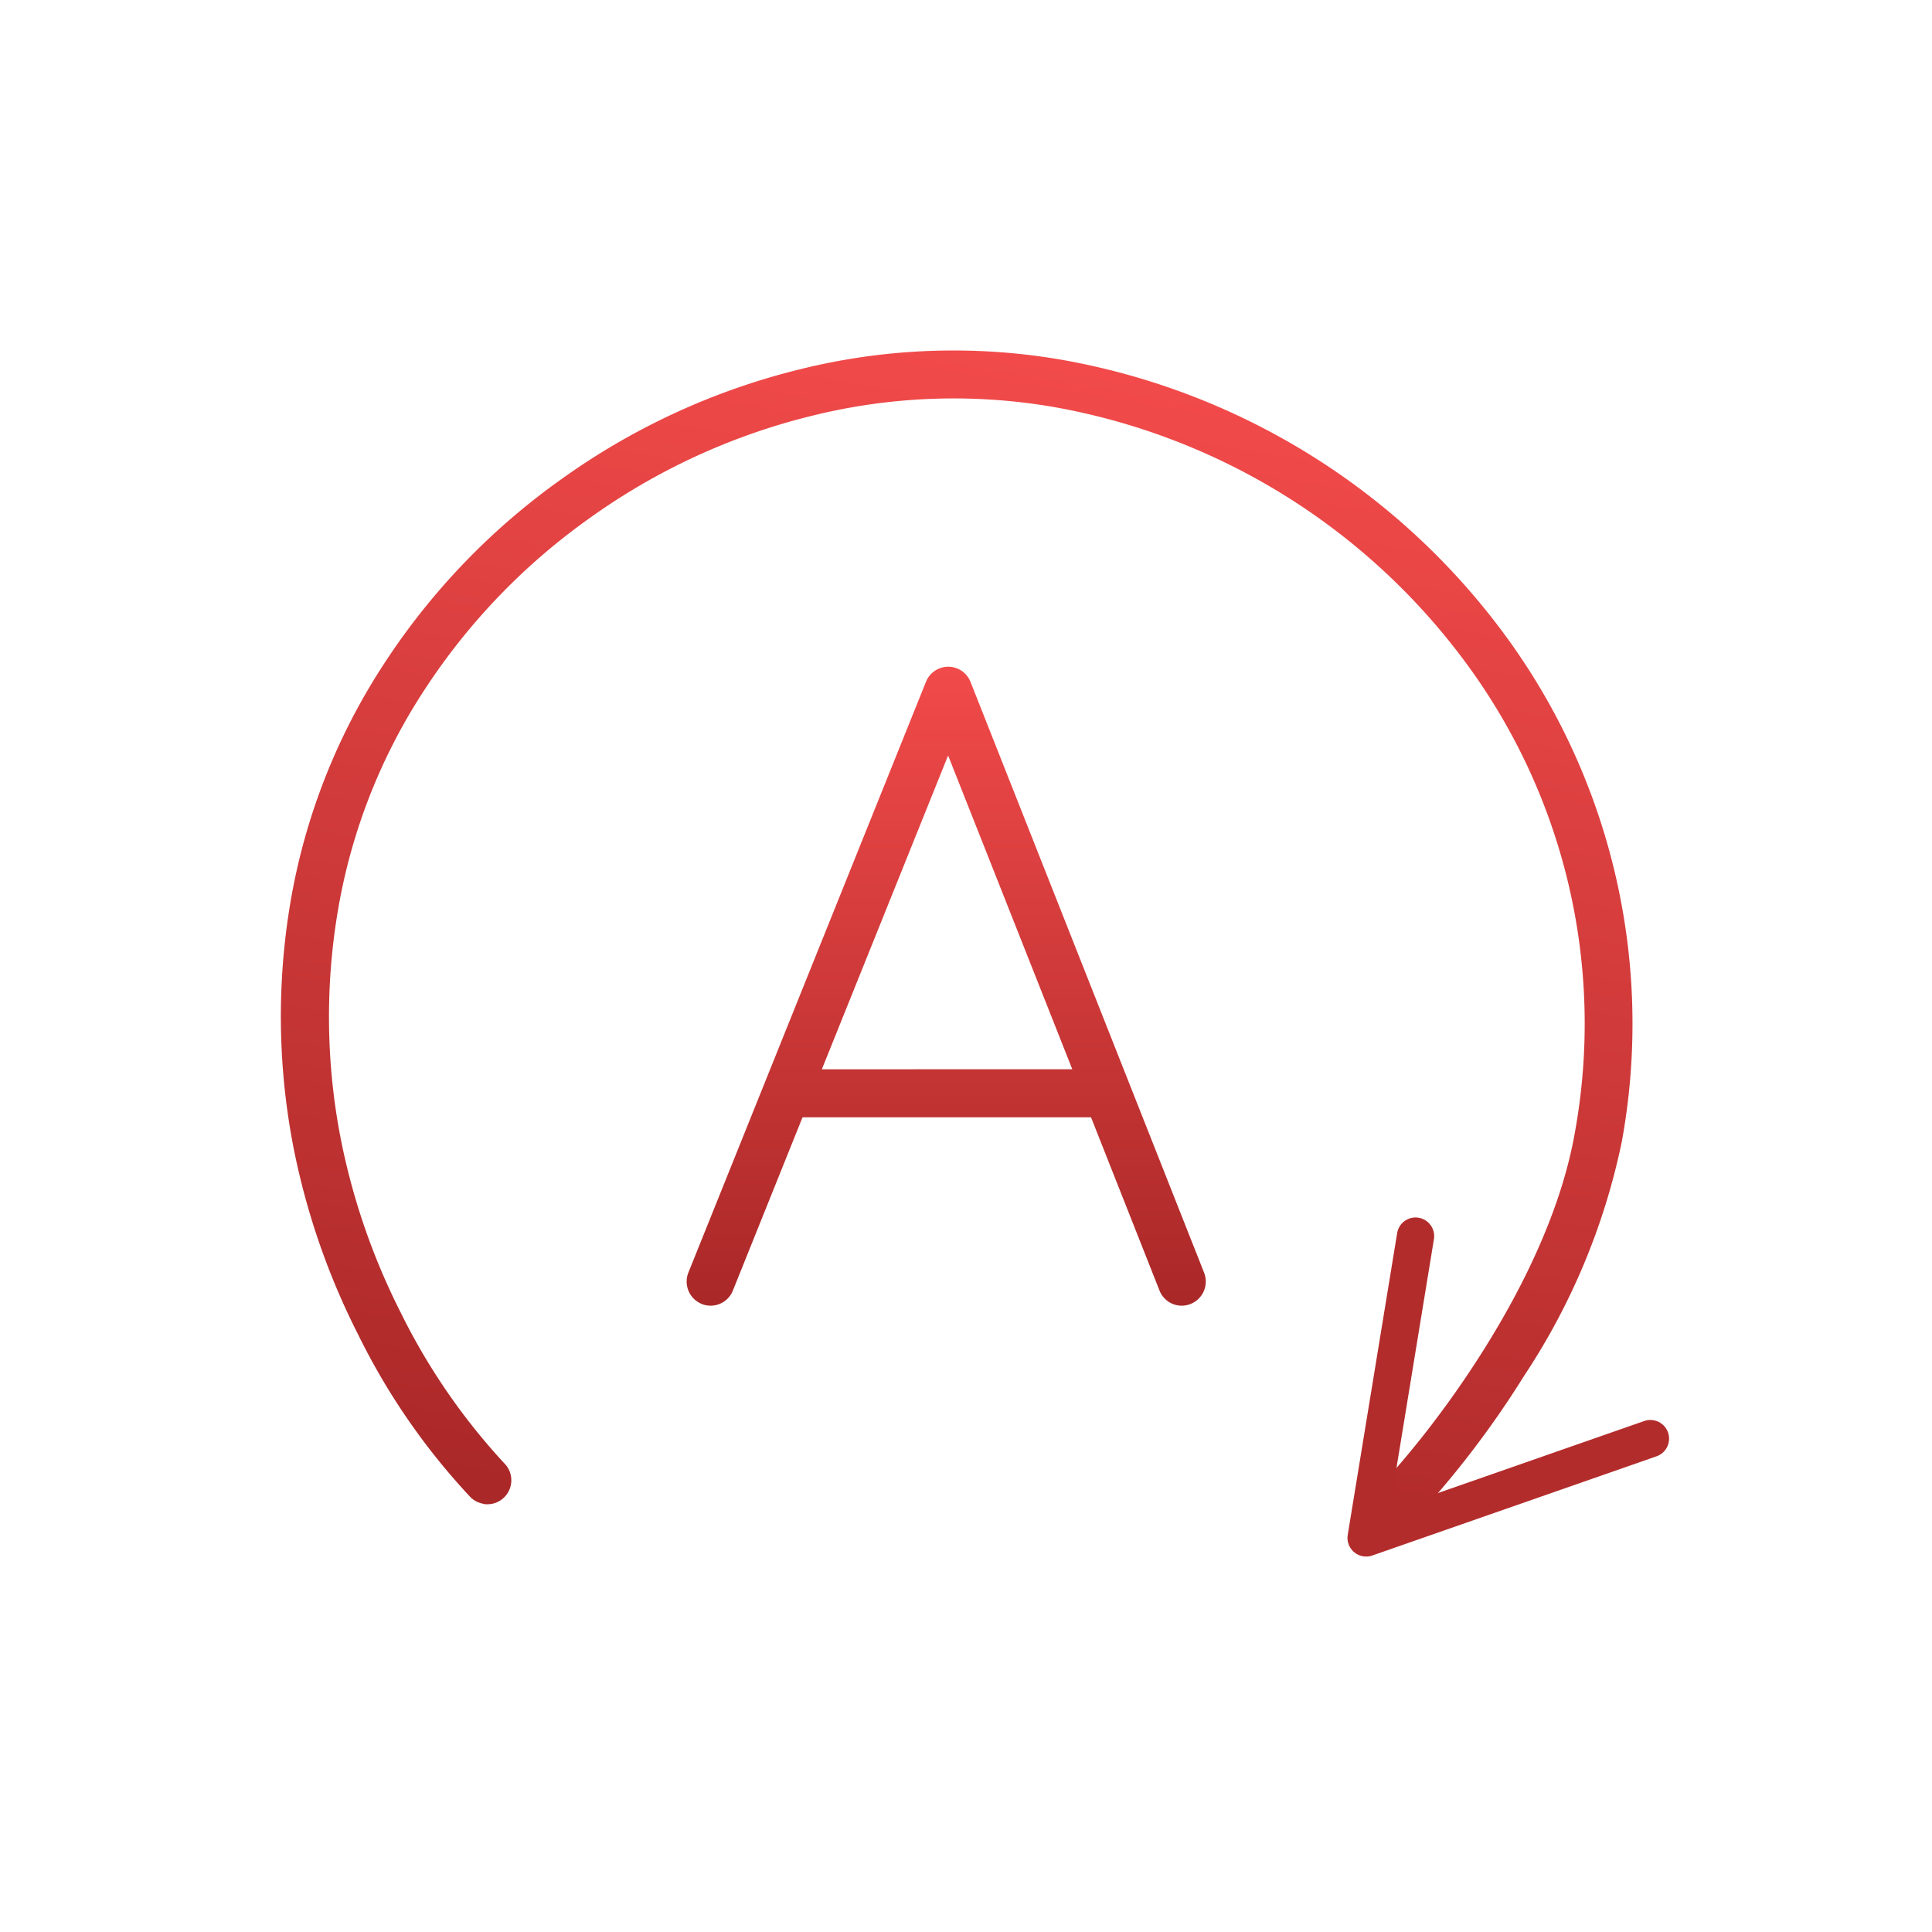 <svg xmlns="http://www.w3.org/2000/svg" xmlns:xlink="http://www.w3.org/1999/xlink" width="80" height="80" viewBox="0 0 80 80">
  <defs>
    <clipPath id="clip-path">
      <rect id="Rectangle_130" data-name="Rectangle 130" width="64" height="64" transform="translate(285 1981)" fill="none"/>
    </clipPath>
    <linearGradient id="linear-gradient" x1="0.5" x2="0.5" y2="1.687" gradientUnits="objectBoundingBox">
      <stop offset="0" stop-color="#f24a4a"/>
      <stop offset="1" stop-color="#781010"/>
    </linearGradient>
  </defs>
  <g id="Group_241" data-name="Group 241" transform="translate(-277 -1973)">
    <rect id="Rectangle_129" data-name="Rectangle 129" width="80" height="80" transform="translate(277 1973)" fill="none"/>
    <g id="Mask_Group_25" data-name="Mask Group 25" clip-path="url(#clip-path)">
      <g id="Aktivace" transform="translate(285.021 1983.107)">
        <path id="Path_166" data-name="Path 166" d="M12.188,50.814a1,1,0,0,1-.563-.176A27.7,27.7,0,0,1,5.88,44.826a29.845,29.845,0,0,1-3.97-7.118A28.38,28.38,0,0,1,0,27.854a25.946,25.946,0,0,1,2.107-10.6A28.337,28.337,0,0,1,8.04,8.43a28.639,28.639,0,0,1,8.871-6.146A26.313,26.313,0,0,1,27.591,0,29.048,29.048,0,0,1,47.334,7.783a27.169,27.169,0,0,1,8.677,20.056,27.672,27.672,0,0,1-2.3,10.267,39.155,39.155,0,0,1-3.5,6.74.994.994,0,0,1-1.645-1.117c1.52-2.237,5.465-9.457,5.465-15.891a25.147,25.147,0,0,0-8.049-18.6A27.058,27.058,0,0,0,27.593,1.983,24.342,24.342,0,0,0,17.72,4.1,26.666,26.666,0,0,0,9.466,9.822a26.353,26.353,0,0,0-5.525,8.209,23.969,23.969,0,0,0-1.946,9.8,26.4,26.4,0,0,0,1.756,9.122,27.847,27.847,0,0,0,3.676,6.629,26.3,26.3,0,0,0,5.33,5.429.994.994,0,0,1-.568,1.81Z" transform="translate(8.822) rotate(10.018)" fill="url(#linear-gradient)"/>
        <g id="Group_219" data-name="Group 219" transform="translate(20.41 17.5)">
          <path id="Union_10" data-name="Union 10" d="M.623,26.385a1,1,0,0,1-.551-1.293L9.913.622a.992.992,0,0,1,1.842.005L21.431,25.1a1,1,0,0,1-.925,1.359h0a.991.991,0,0,1-.925-.629l-2.835-7.172H4.8L1.915,25.835a.993.993,0,0,1-1.292.552ZM15.97,16.668,10.828,3.675,5.6,16.67Z" fill="url(#linear-gradient)"/>
        </g>
        <path id="Path_187" data-name="Path 187" d="M0,13.412a.772.772,0,0,1-.431-.132.772.772,0,0,1-.34-.684L-.047-.044A.772.772,0,0,1,.209-.577.772.772,0,0,1,.768-.772.772.772,0,0,1,1.3-.514a.772.772,0,0,1,.194.558L.845,11.386l10.1-4.768a.772.772,0,1,1,.659,1.4L.329,13.339A.772.772,0,0,1,0,13.412Z" transform="translate(49.874 41.004) rotate(6.024)" fill="#b32c2c"/>
      </g>
    </g>
  </g>
</svg>
